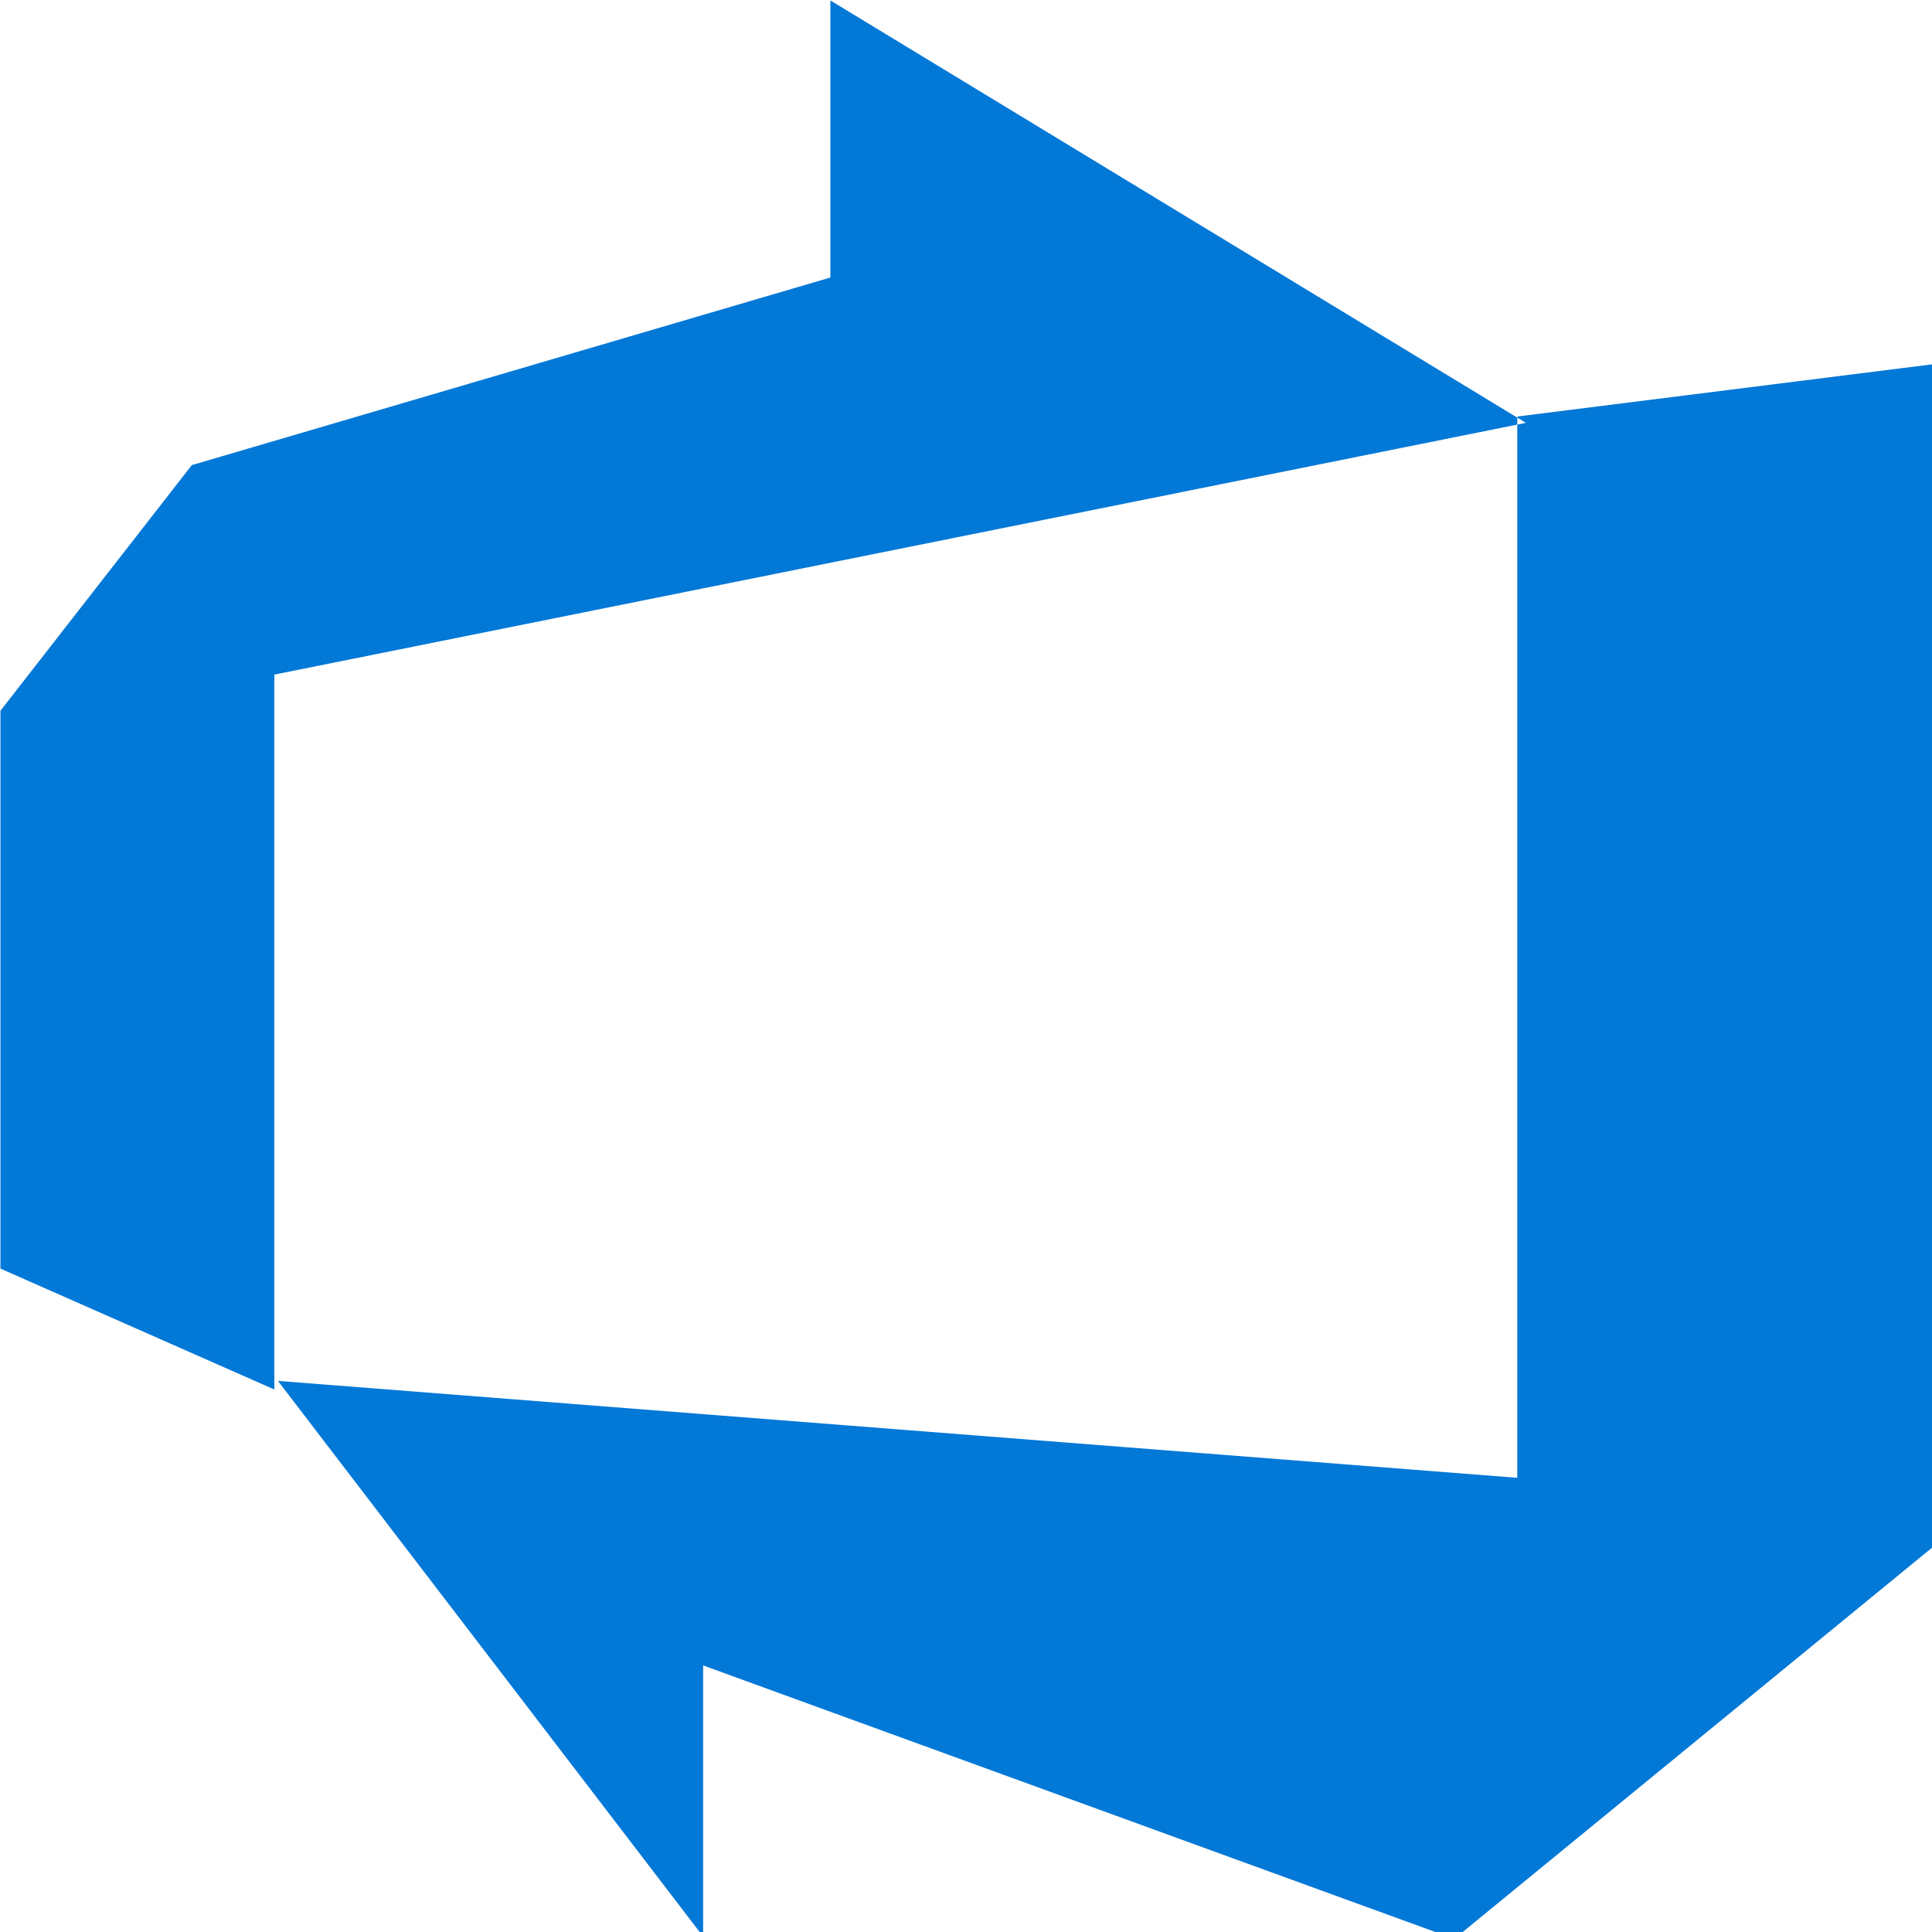 <svg xmlns="http://www.w3.org/2000/svg" xml:space="preserve" style="fill-rule:evenodd;clip-rule:evenodd;stroke-linejoin:round;stroke-miterlimit:2" viewBox="0 0 30 30"><path d="M750 181.1v425.6L575 750l-271.25-98.75v97.9L150.2 548.5l447.55 35V200.25zm-149.2 21.4L349.7 50v100.05L119.1 217.8 50 306.5v201.45l98.9 43.65V293.45l451.9-90.9z" style="fill:#0278d7;fill-rule:nonzero" transform="translate(-2.143 -2.143) scale(.043)"/></svg>